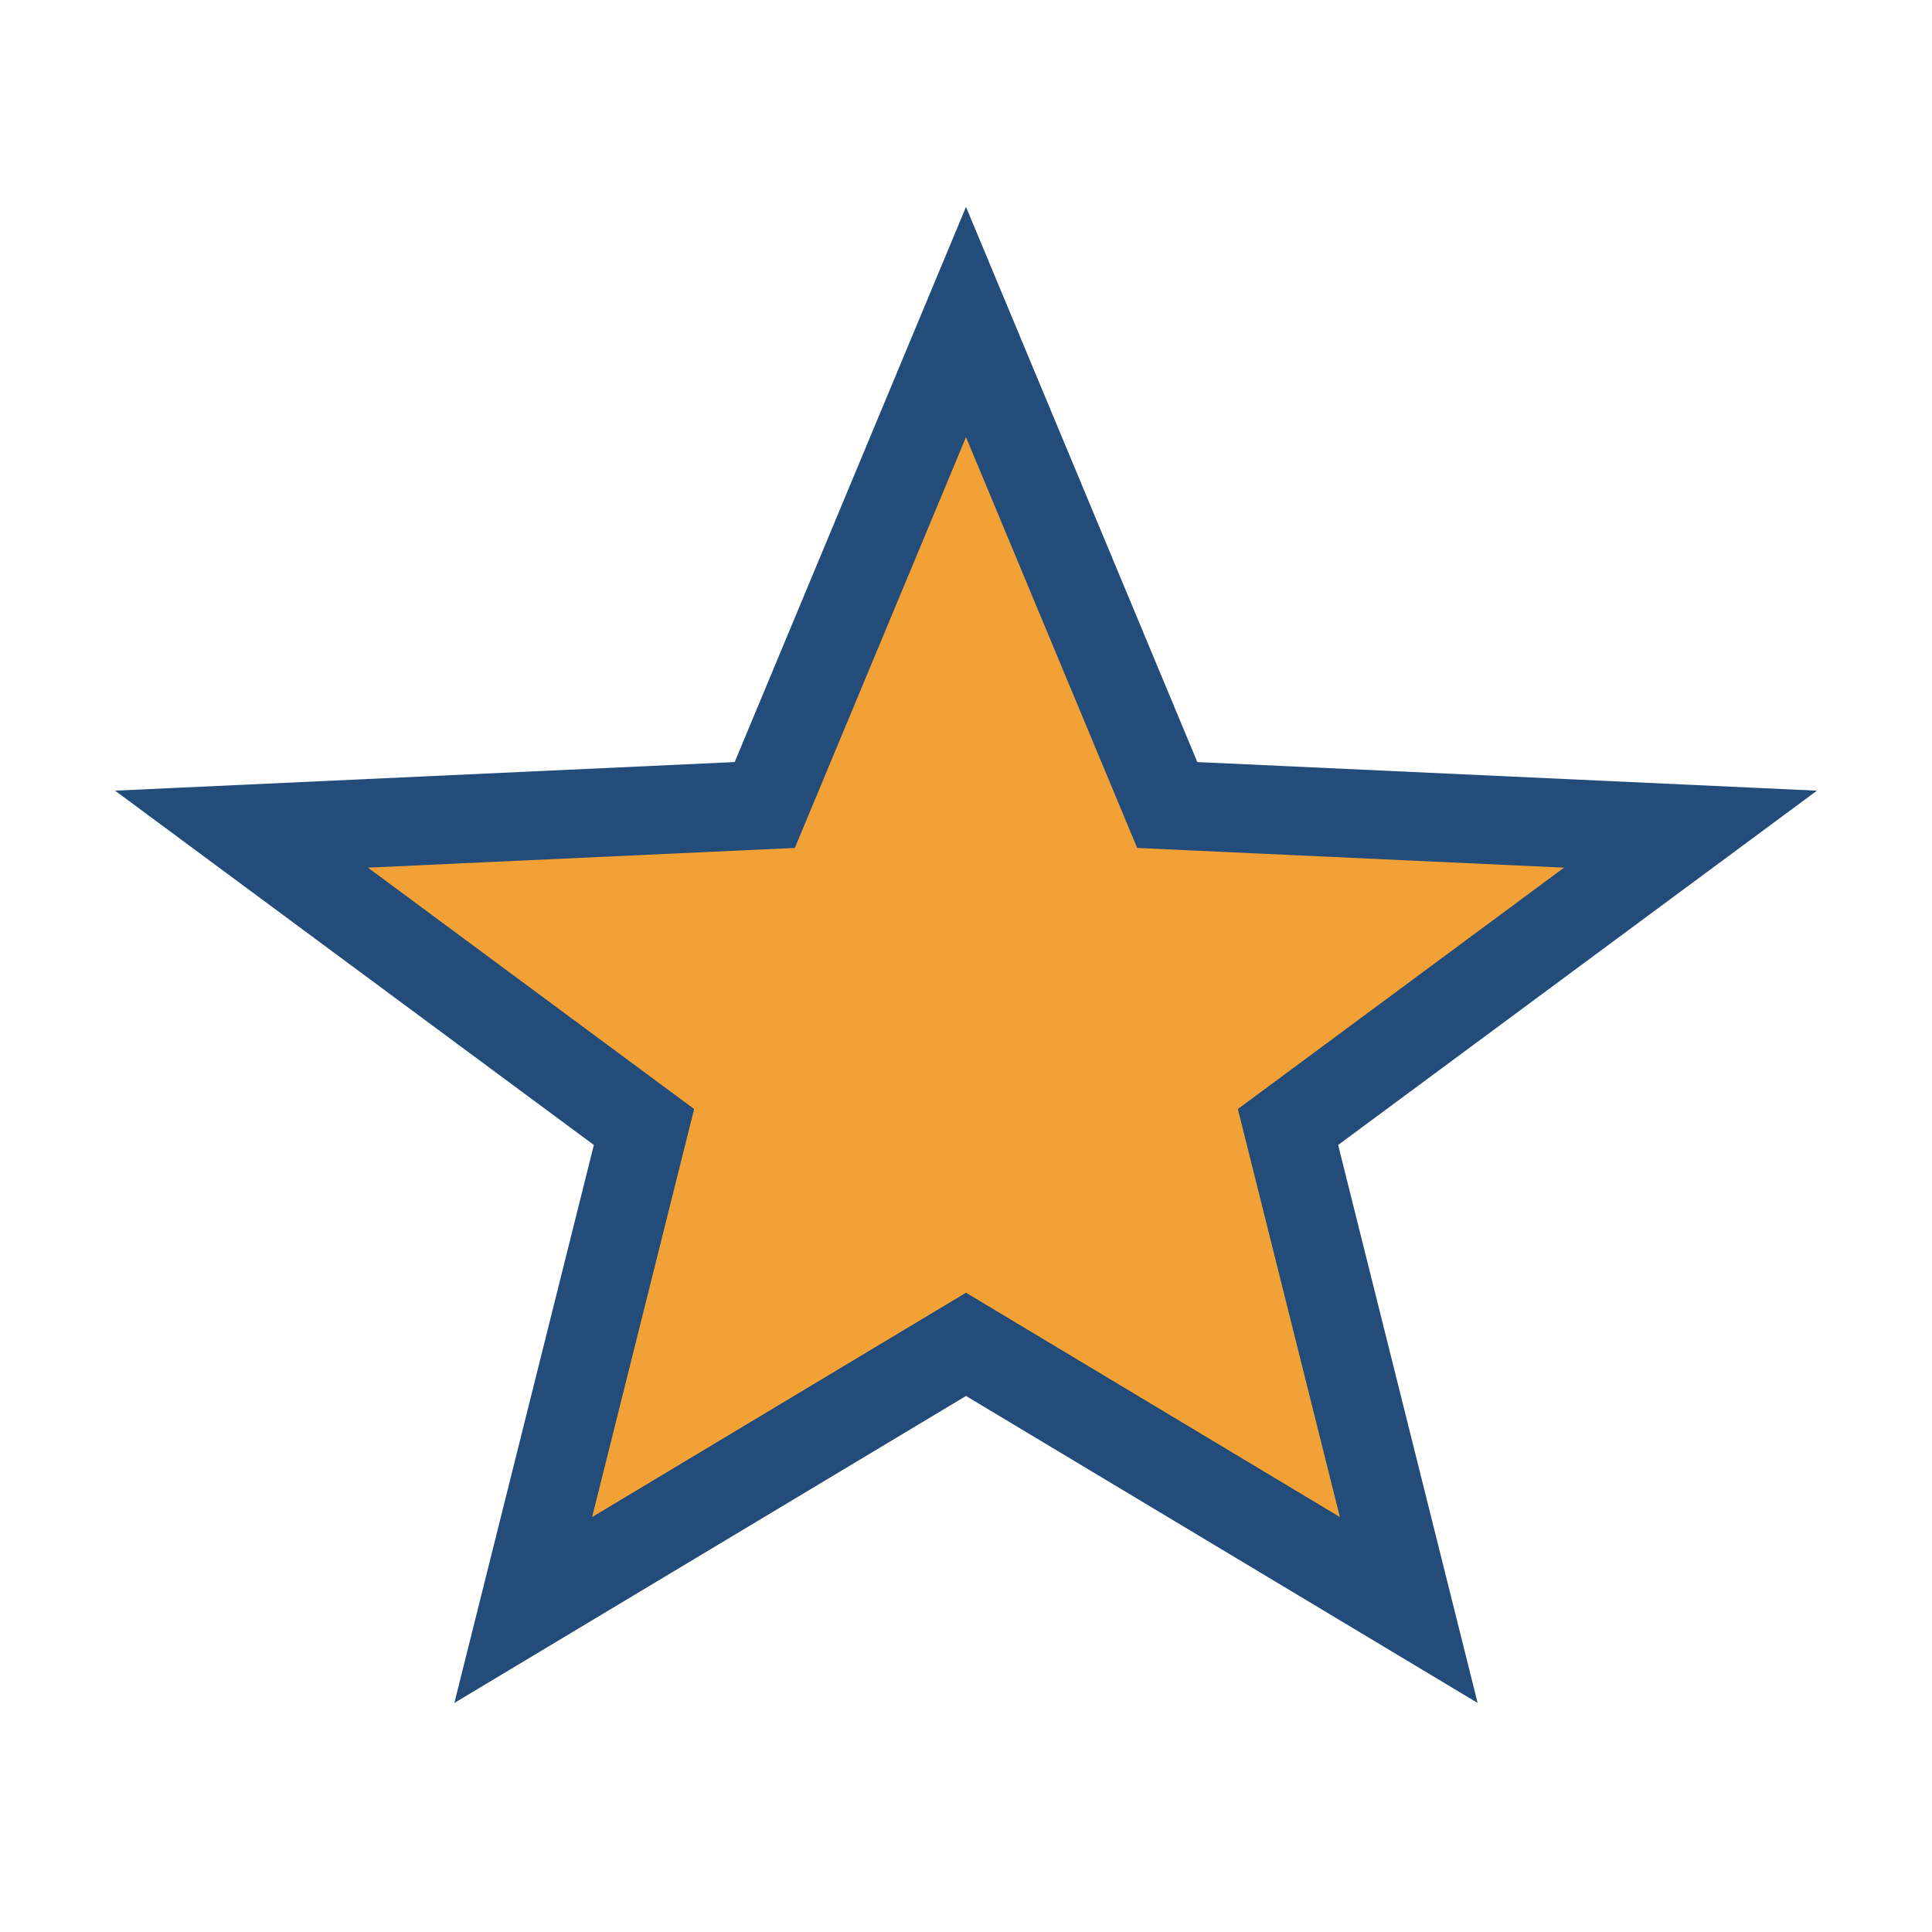 <?xml version="1.0" encoding="UTF-8"?>
<svg xmlns="http://www.w3.org/2000/svg" width="24" height="24" viewBox="0 0 24 24"><polygon points="12,4 14.5,10 21,10.3 16,14 17.5,20 12,16.7 6.5,20 8,14 3,10.3 9.5,10" fill="#F1A135" stroke="#234C7B" stroke-width="1.1"/></svg>
